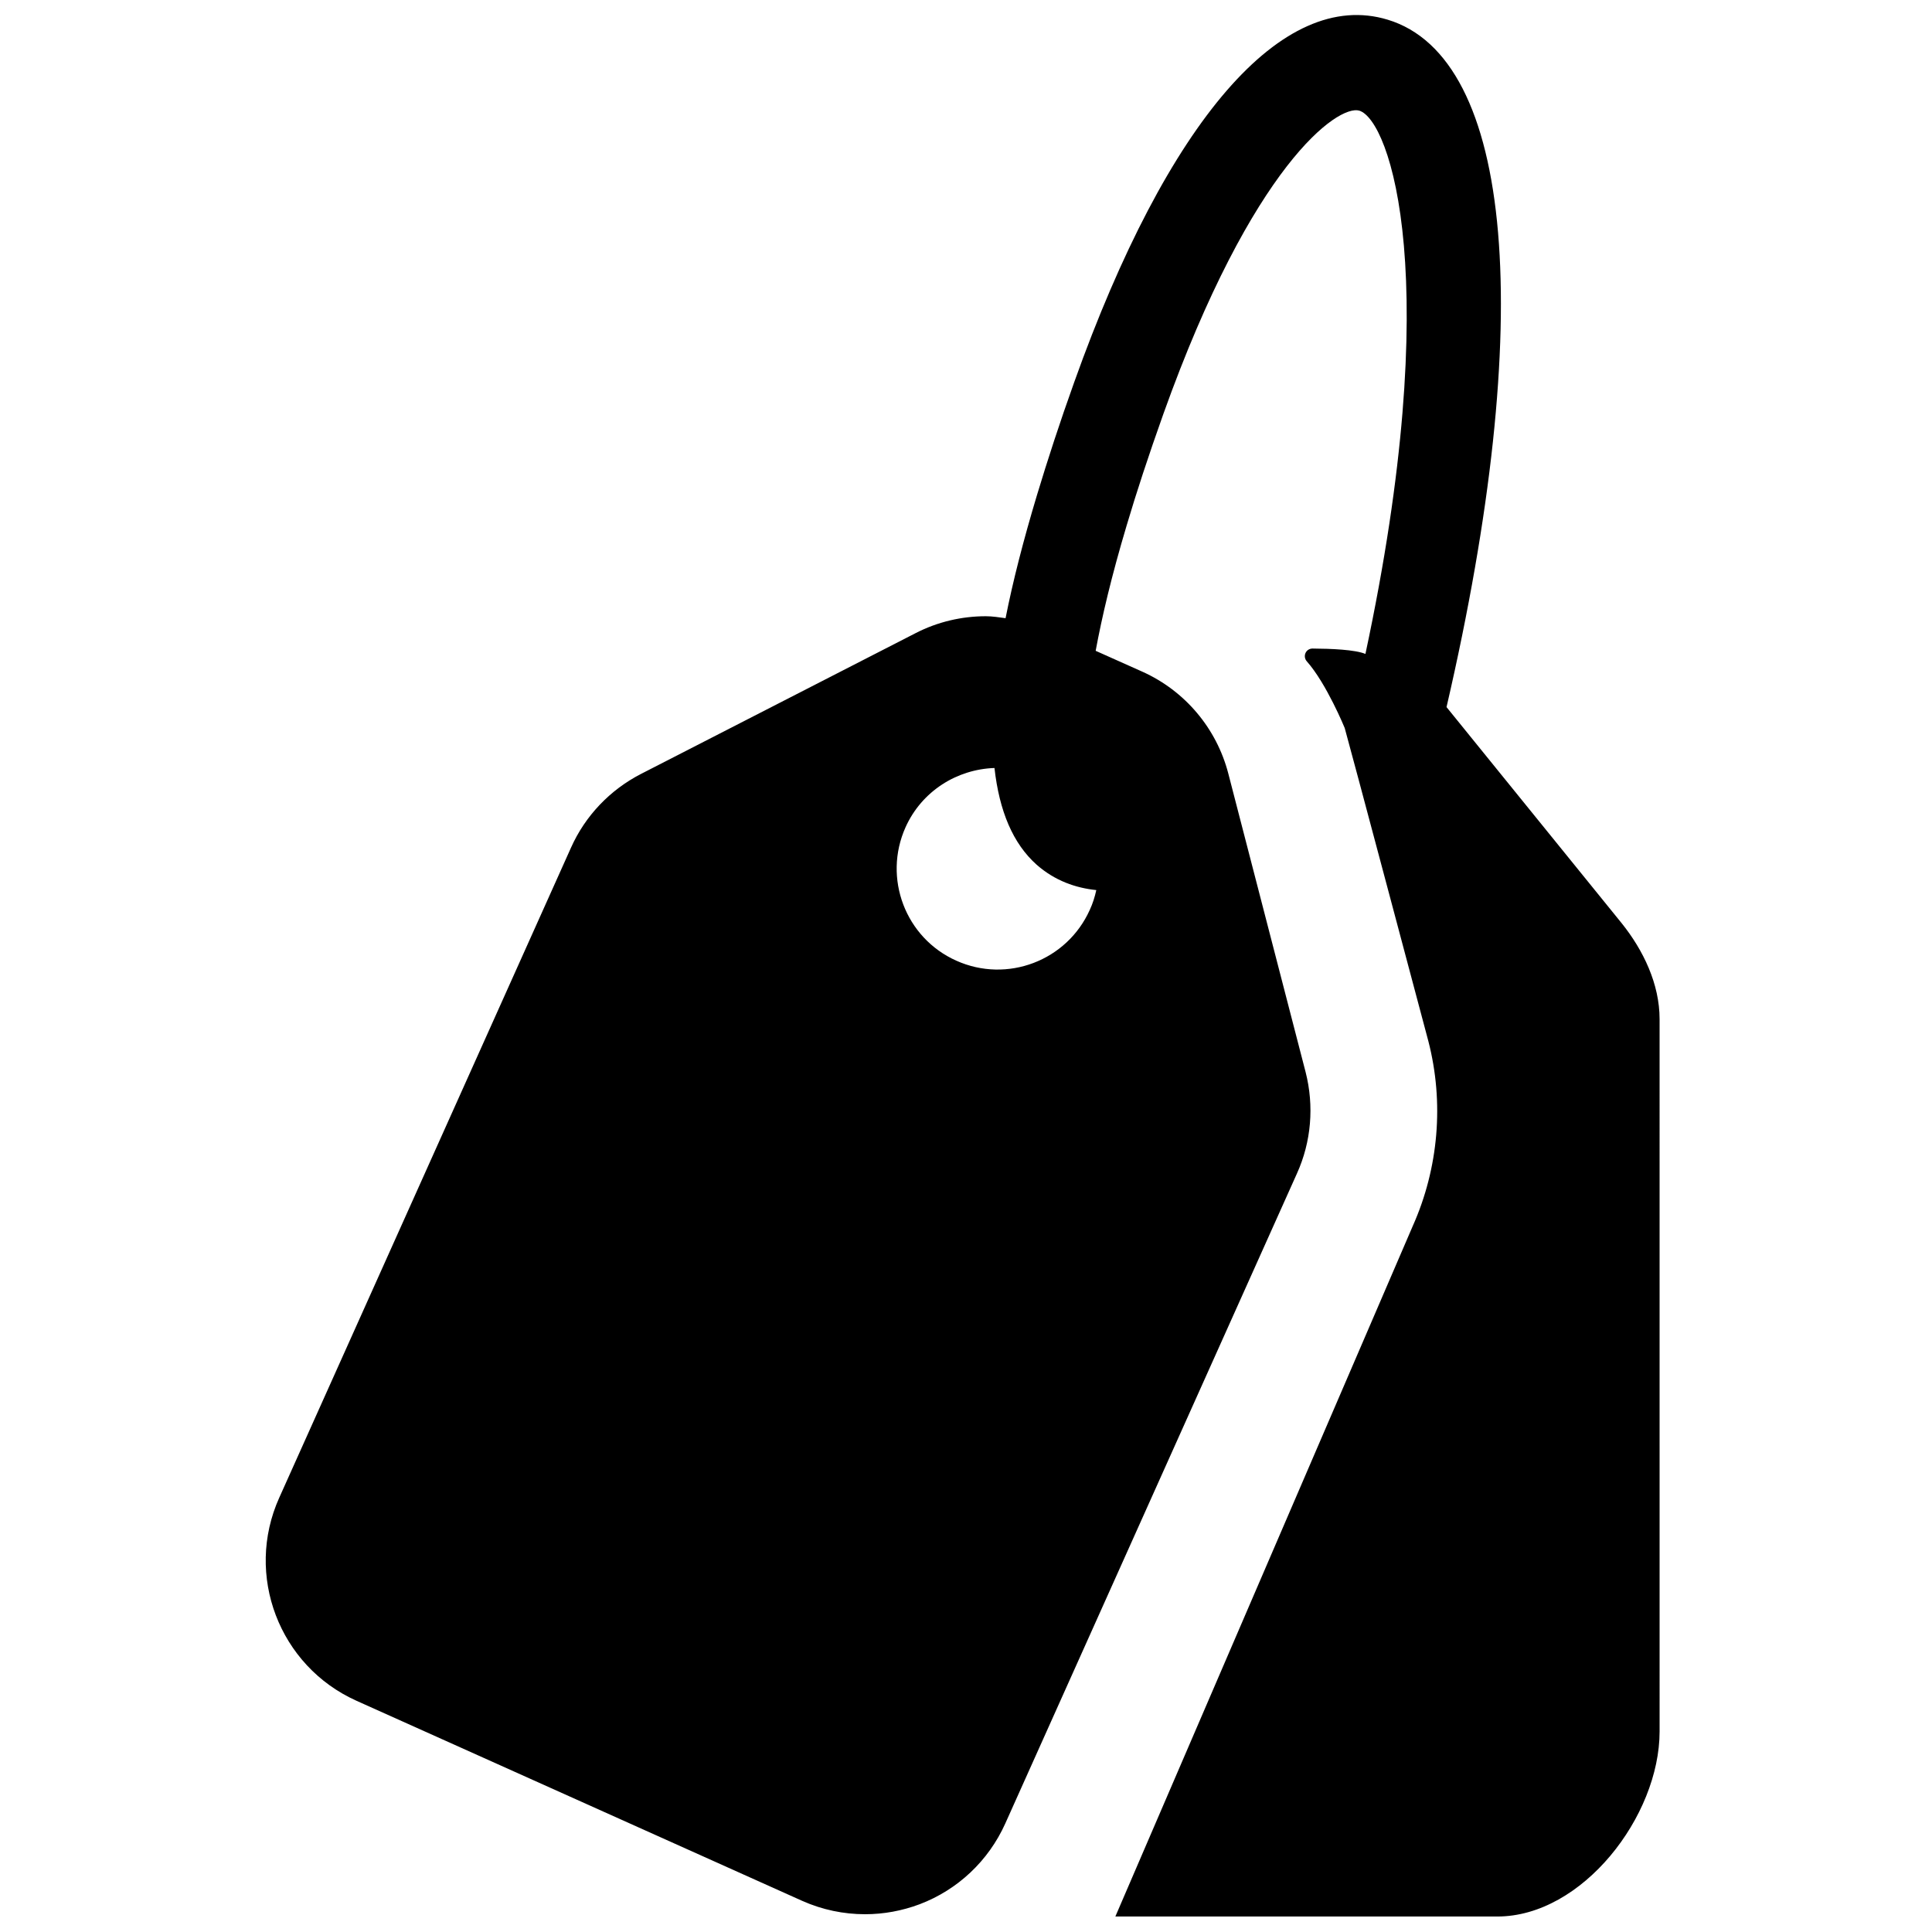 <?xml version="1.0" encoding="UTF-8"?>
<!-- Uploaded to: ICON Repo, www.svgrepo.com, Generator: ICON Repo Mixer Tools -->
<svg width="800px" height="800px" version="1.1" viewBox="144 144 512 512" xmlns="http://www.w3.org/2000/svg">
 <defs>
  <clipPath id="a">
   <path d="m214 148.09h370v503.81h-370z"/>
  </clipPath>
 </defs>
 <g clip-path="url(#a)">
  <path d="m573.72 388.61-46.375-57.223c23.773-102.64 17.848-172.1-15.633-182.18-27.805-8.395-58.246 26.598-83.027 96.059-3.844 10.73-7.035 20.535-9.855 29.871-3.609 12.004-6.398 22.852-8.344 32.691-1.746-0.234-3.492-0.52-5.238-0.52-6.363 0-12.762 1.477-18.57 4.465l-72.801 37.324c-8.227 4.231-14.793 11.113-18.555 19.543l-77.32 172.27c-9.219 20.5-0.035 44.594 20.469 53.812l118.12 53.023c5.305 2.367 10.98 3.543 16.656 3.543 4.918 0 9.805-0.891 14.488-2.652 10.109-3.844 18.234-11.52 22.668-21.375l77.301-172.27c3.812-8.43 4.582-17.898 2.301-26.863l-20.5-79.168c-3.121-11.973-11.484-21.879-22.75-26.949l-12.391-5.539c1.645-8.914 4.199-19.777 8.195-33.16 2.586-8.746 5.809-18.555 9.738-29.586 23.641-66.172 46.273-82.02 51.914-80.41 8.227 2.484 22.785 44.949 1.645 143.98-2.754-1.141-9.082-1.395-14.035-1.426-0.805 0-1.527 0.469-1.848 1.191-0.32 0.723-0.203 1.578 0.336 2.184 5.238 5.894 10.059 17.695 10.059 17.695 0.488 1.512 22.164 82.977 22.164 82.977 4.199 16.27 2.719 33.633-4.129 48.977l-78.82 183h101.23c22.5 0 43-26.547 43-49.043l-0.004-188.79c0-9.254-4.281-18.234-10.09-25.457zm-140.92-3.473c-6.062 13.484-21.895 19.512-35.379 13.449-13.484-6.027-19.477-21.879-13.449-35.344 4.332-9.637 13.668-15.379 23.574-15.715 1.277 11.418 4.887 20.031 11.184 25.641 4.852 4.266 10.395 6.16 15.801 6.715-0.387 1.777-0.941 3.555-1.73 5.254z"/>
 </g>
</svg>